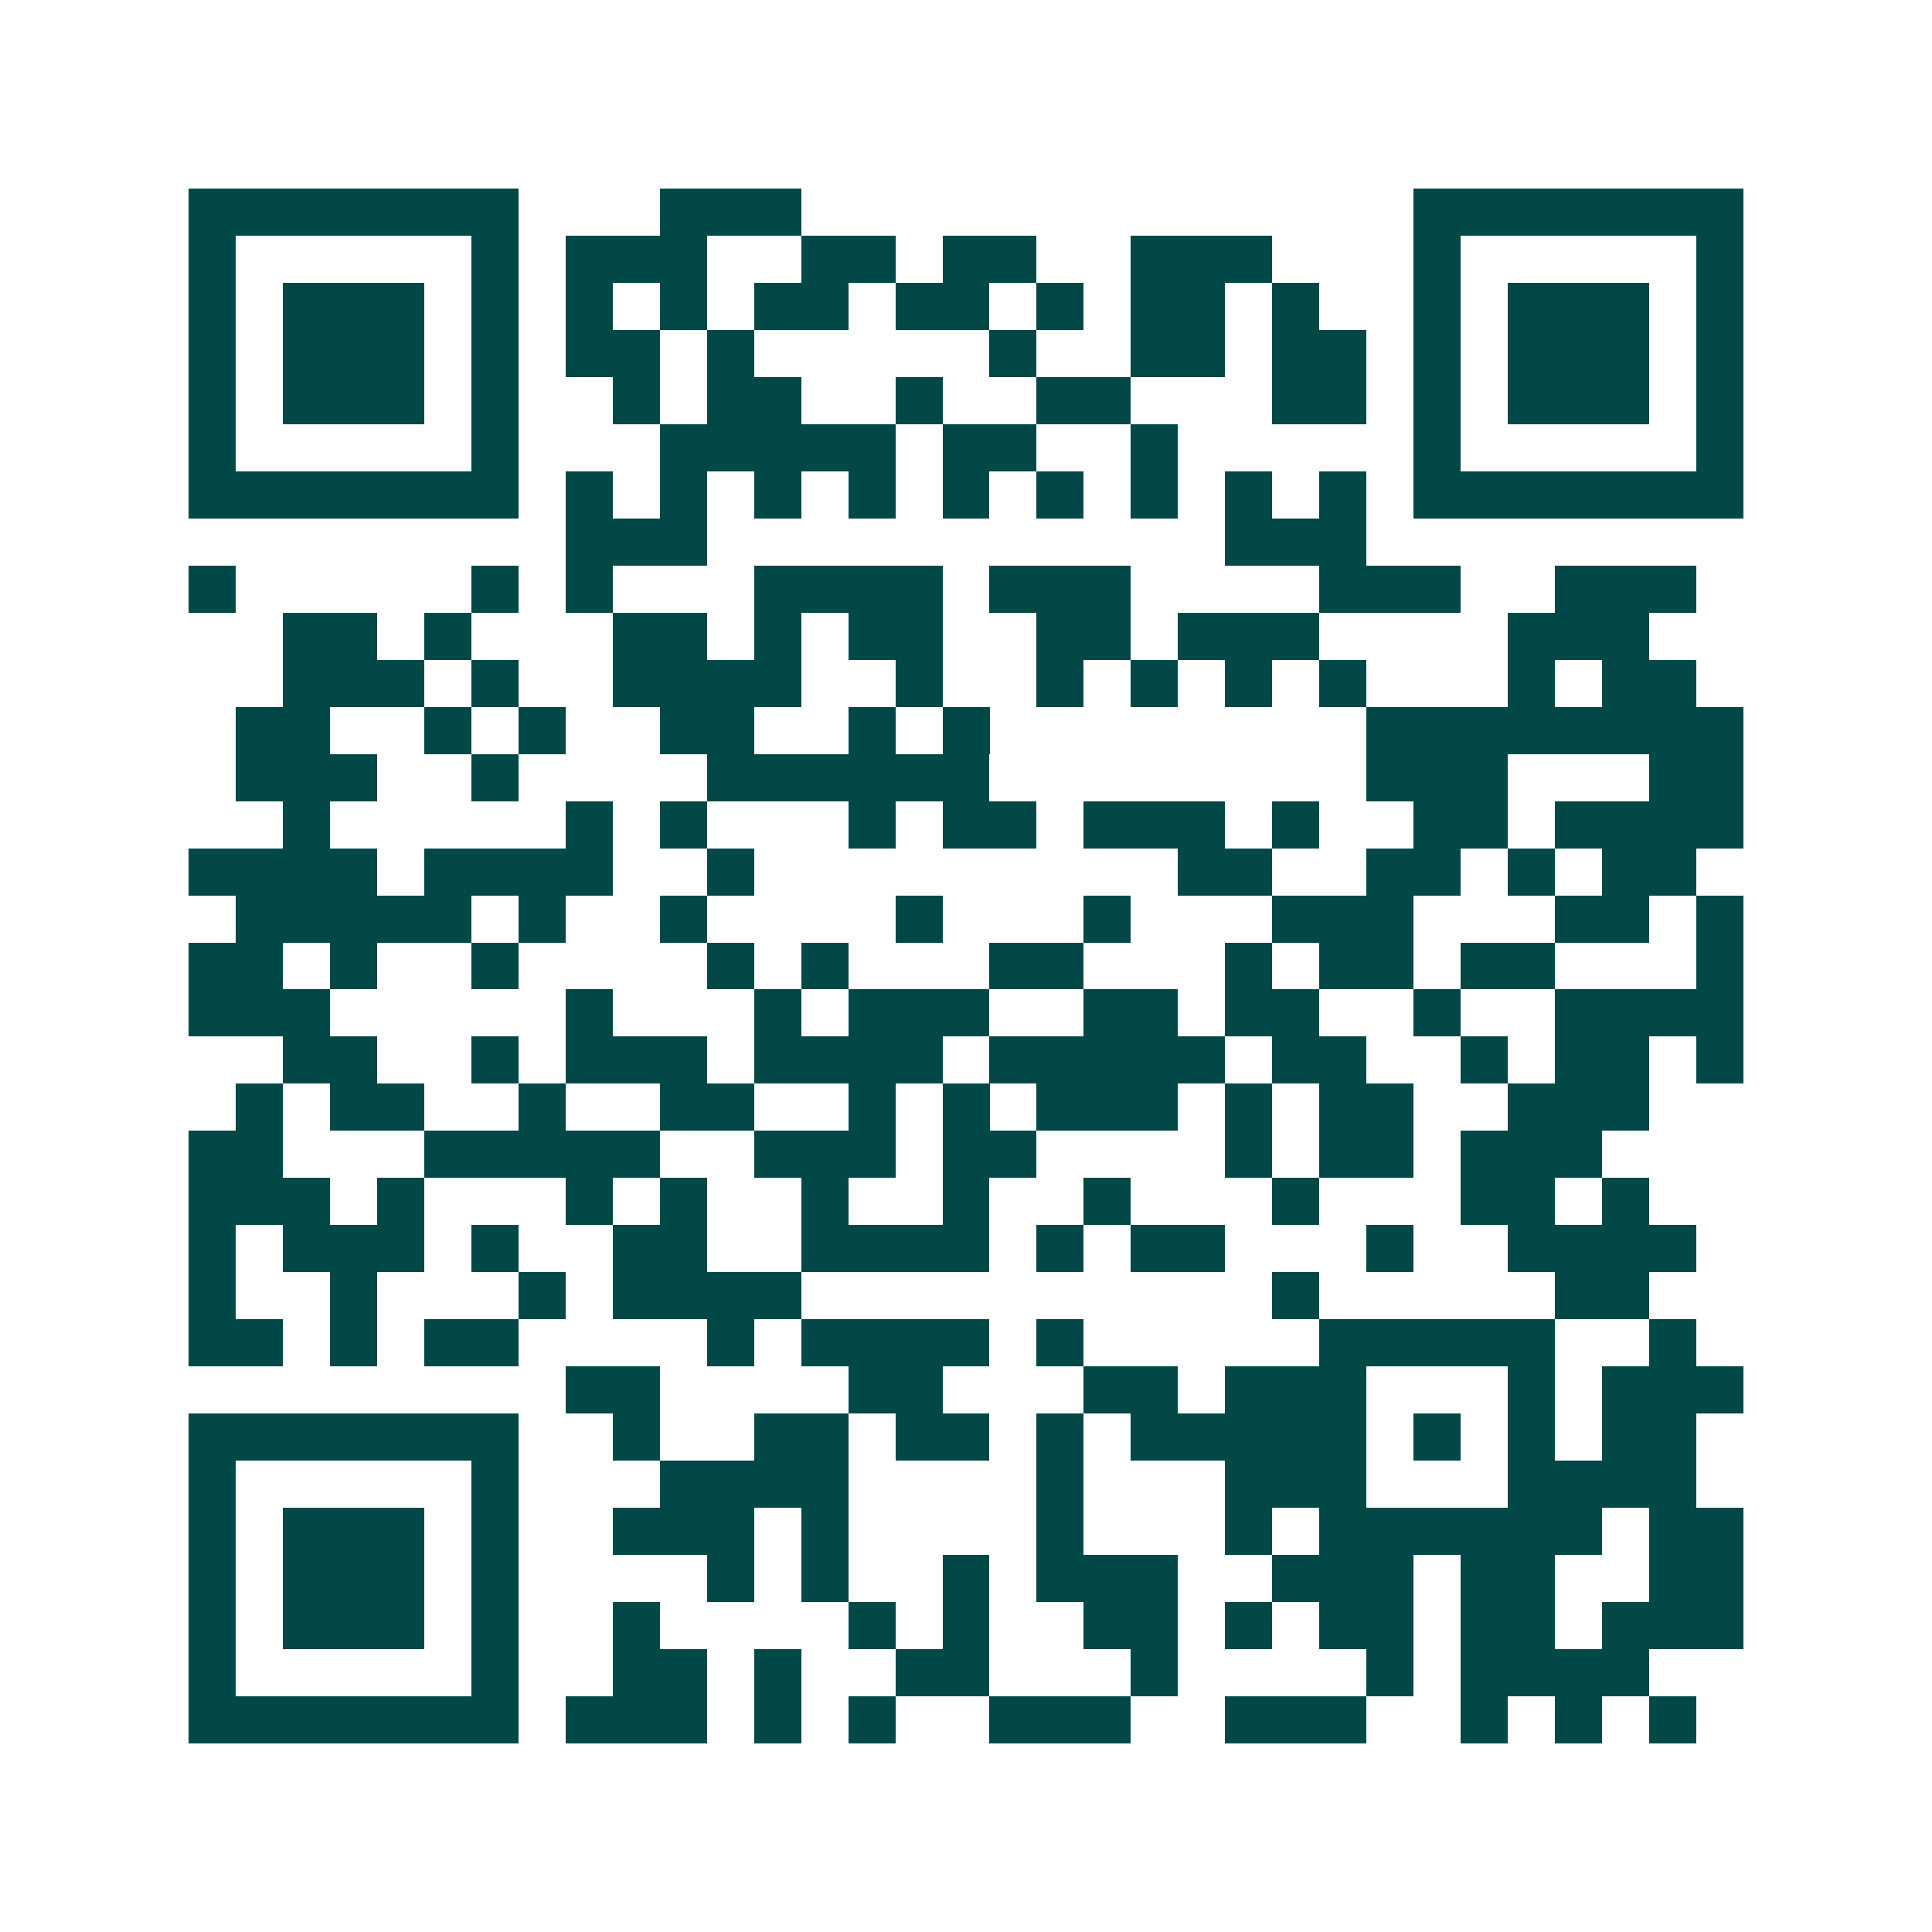 <svg xmlns="http://www.w3.org/2000/svg" width="200" height="200" viewBox="0 0 41 41" shape-rendering="crispEdges"><path fill="#ffffff" d="M0 0h41v41H0z"/><path stroke="#014847" d="M4 4.5h7m3 0h3m13 0h7M4 5.5h1m5 0h1m1 0h3m2 0h2m1 0h2m2 0h3m3 0h1m5 0h1M4 6.5h1m1 0h3m1 0h1m1 0h1m1 0h1m1 0h2m1 0h2m1 0h1m1 0h2m1 0h1m2 0h1m1 0h3m1 0h1M4 7.5h1m1 0h3m1 0h1m1 0h2m1 0h1m5 0h1m2 0h2m1 0h2m1 0h1m1 0h3m1 0h1M4 8.5h1m1 0h3m1 0h1m2 0h1m1 0h2m2 0h1m2 0h2m3 0h2m1 0h1m1 0h3m1 0h1M4 9.5h1m5 0h1m3 0h5m1 0h2m2 0h1m5 0h1m5 0h1M4 10.5h7m1 0h1m1 0h1m1 0h1m1 0h1m1 0h1m1 0h1m1 0h1m1 0h1m1 0h1m1 0h7M12 11.5h3m11 0h3M4 12.5h1m5 0h1m1 0h1m3 0h4m1 0h3m4 0h3m2 0h3M6 13.5h2m1 0h1m3 0h2m1 0h1m1 0h2m2 0h2m1 0h3m4 0h3M6 14.5h3m1 0h1m2 0h4m2 0h1m2 0h1m1 0h1m1 0h1m1 0h1m3 0h1m1 0h2M5 15.5h2m2 0h1m1 0h1m2 0h2m2 0h1m1 0h1m8 0h8M5 16.5h3m2 0h1m4 0h6m8 0h3m3 0h2M6 17.5h1m5 0h1m1 0h1m3 0h1m1 0h2m1 0h3m1 0h1m2 0h2m1 0h4M4 18.5h4m1 0h4m2 0h1m9 0h2m2 0h2m1 0h1m1 0h2M5 19.5h5m1 0h1m2 0h1m4 0h1m3 0h1m3 0h3m3 0h2m1 0h1M4 20.5h2m1 0h1m2 0h1m4 0h1m1 0h1m3 0h2m3 0h1m1 0h2m1 0h2m3 0h1M4 21.5h3m5 0h1m3 0h1m1 0h3m2 0h2m1 0h2m2 0h1m2 0h4M6 22.5h2m2 0h1m1 0h3m1 0h4m1 0h5m1 0h2m2 0h1m1 0h2m1 0h1M5 23.5h1m1 0h2m2 0h1m2 0h2m2 0h1m1 0h1m1 0h3m1 0h1m1 0h2m2 0h3M4 24.5h2m3 0h5m2 0h3m1 0h2m4 0h1m1 0h2m1 0h3M4 25.5h3m1 0h1m3 0h1m1 0h1m2 0h1m2 0h1m2 0h1m3 0h1m3 0h2m1 0h1M4 26.5h1m1 0h3m1 0h1m2 0h2m2 0h4m1 0h1m1 0h2m3 0h1m2 0h4M4 27.5h1m2 0h1m3 0h1m1 0h4m10 0h1m5 0h2M4 28.5h2m1 0h1m1 0h2m4 0h1m1 0h4m1 0h1m5 0h5m2 0h1M12 29.5h2m4 0h2m3 0h2m1 0h3m3 0h1m1 0h3M4 30.5h7m2 0h1m2 0h2m1 0h2m1 0h1m1 0h5m1 0h1m1 0h1m1 0h2M4 31.5h1m5 0h1m3 0h4m4 0h1m3 0h3m3 0h4M4 32.5h1m1 0h3m1 0h1m2 0h3m1 0h1m4 0h1m3 0h1m1 0h6m1 0h2M4 33.5h1m1 0h3m1 0h1m4 0h1m1 0h1m2 0h1m1 0h3m2 0h3m1 0h2m2 0h2M4 34.5h1m1 0h3m1 0h1m2 0h1m4 0h1m1 0h1m2 0h2m1 0h1m1 0h2m1 0h2m1 0h3M4 35.5h1m5 0h1m2 0h2m1 0h1m2 0h2m3 0h1m4 0h1m1 0h4M4 36.5h7m1 0h3m1 0h1m1 0h1m2 0h3m2 0h3m2 0h1m1 0h1m1 0h1"/></svg>
